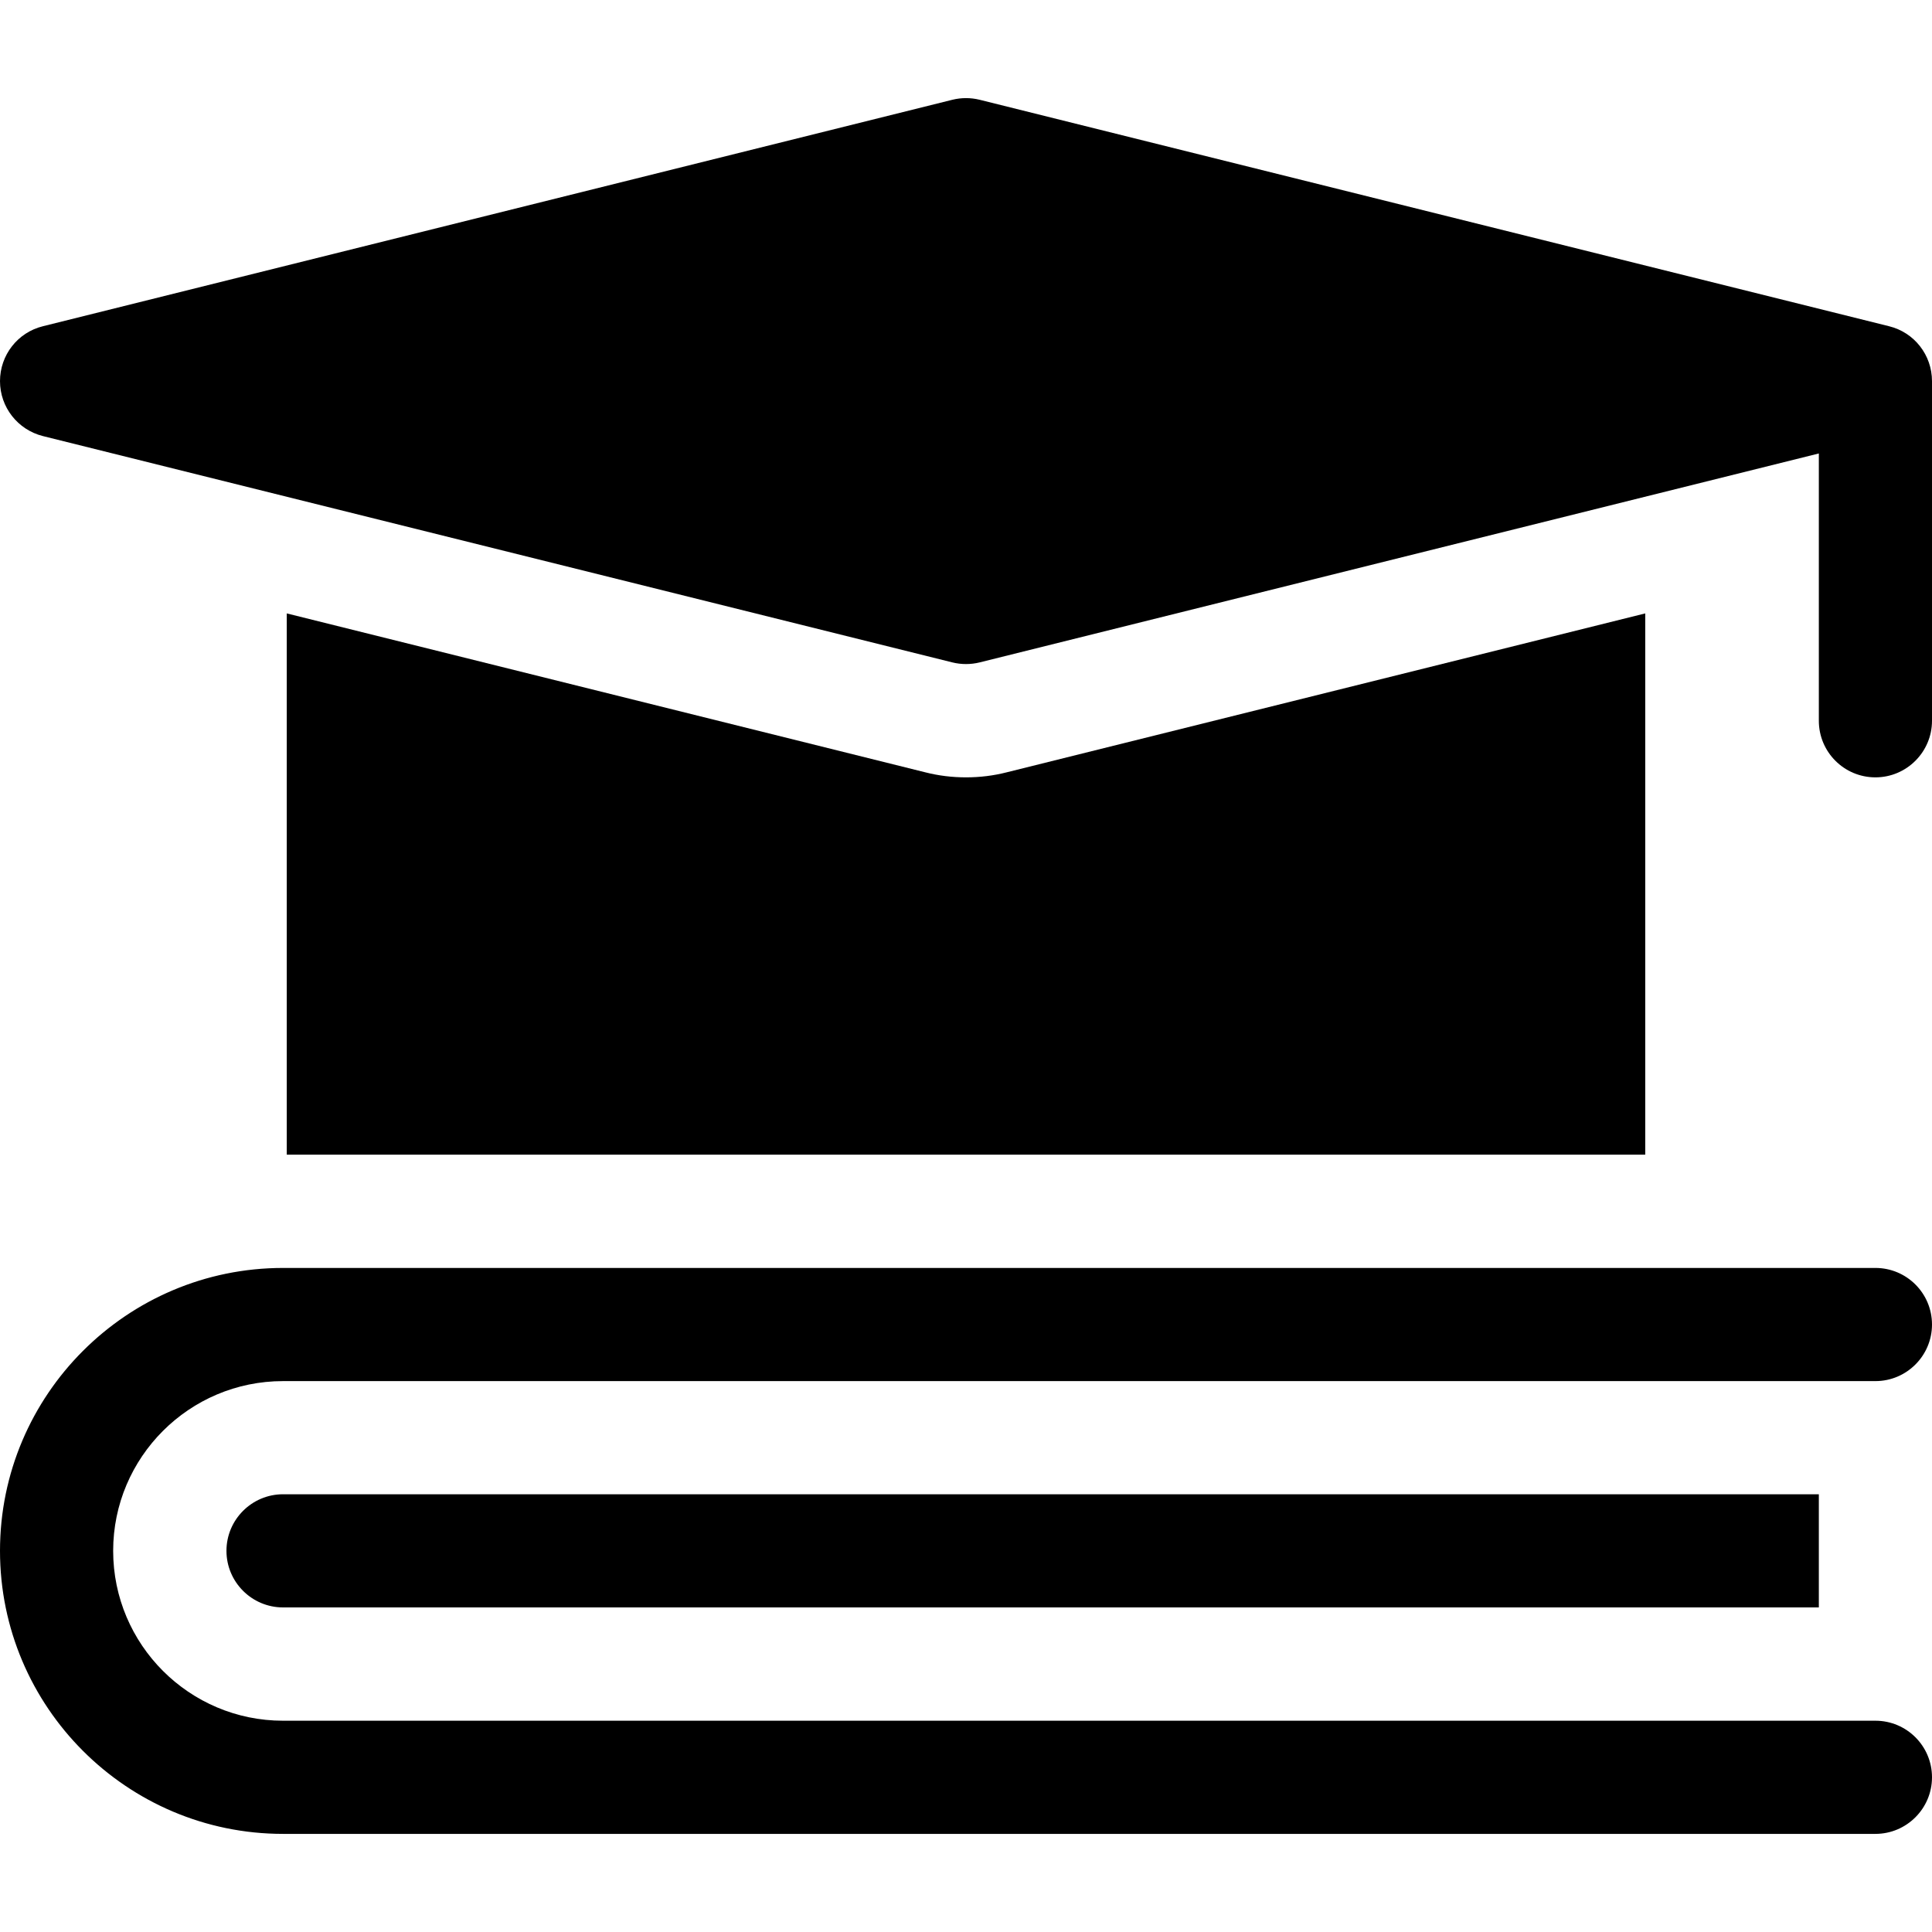 <svg width="14" height="14" viewBox="0 0 14 14" fill="none" xmlns="http://www.w3.org/2000/svg">
<g clip-path="url(#clip0_22_1762)">
<path d="M13.689 2.364L7.099 0.723C7.034 0.707 6.966 0.707 6.901 0.723L0.311 2.364C0.128 2.409 0 2.573 0 2.762C0 2.95 0.128 3.114 0.311 3.16L6.901 4.8C6.933 4.808 6.967 4.812 7 4.812C7.033 4.812 7.067 4.808 7.099 4.8L13.18 3.286V5.223C13.18 5.449 13.363 5.633 13.59 5.633C13.816 5.633 14 5.449 14 5.223V2.762C14 2.573 13.872 2.409 13.689 2.364Z" fill="black"/>
<path d="M7.297 5.596C7.2 5.621 7.1 5.633 7 5.633C6.9 5.633 6.8 5.621 6.703 5.596L2.078 4.445V8.367H11.922V4.445L7.297 5.596Z" fill="black"/>
<path d="M14 9.598C14 9.371 13.816 9.188 13.59 9.188H2.051C0.92 9.188 0 10.107 0 11.238C0 12.369 0.92 13.289 2.051 13.289H13.59C13.816 13.289 14 13.105 14 12.879C14 12.652 13.816 12.469 13.59 12.469H2.051C1.372 12.469 0.82 11.917 0.82 11.238C0.82 10.56 1.372 10.008 2.051 10.008H13.59C13.816 10.008 14 9.824 14 9.598Z" fill="black"/>
<path d="M1.641 11.238C1.641 11.464 1.825 11.648 2.051 11.648H13.18V10.828H2.051C1.825 10.828 1.641 11.012 1.641 11.238Z" fill="black"/>
</g>
<defs>
<clipPath id="clip0_22_1762">
<rect width="14" height="14" fill="white"/>
</clipPath>
</defs>
</svg>
